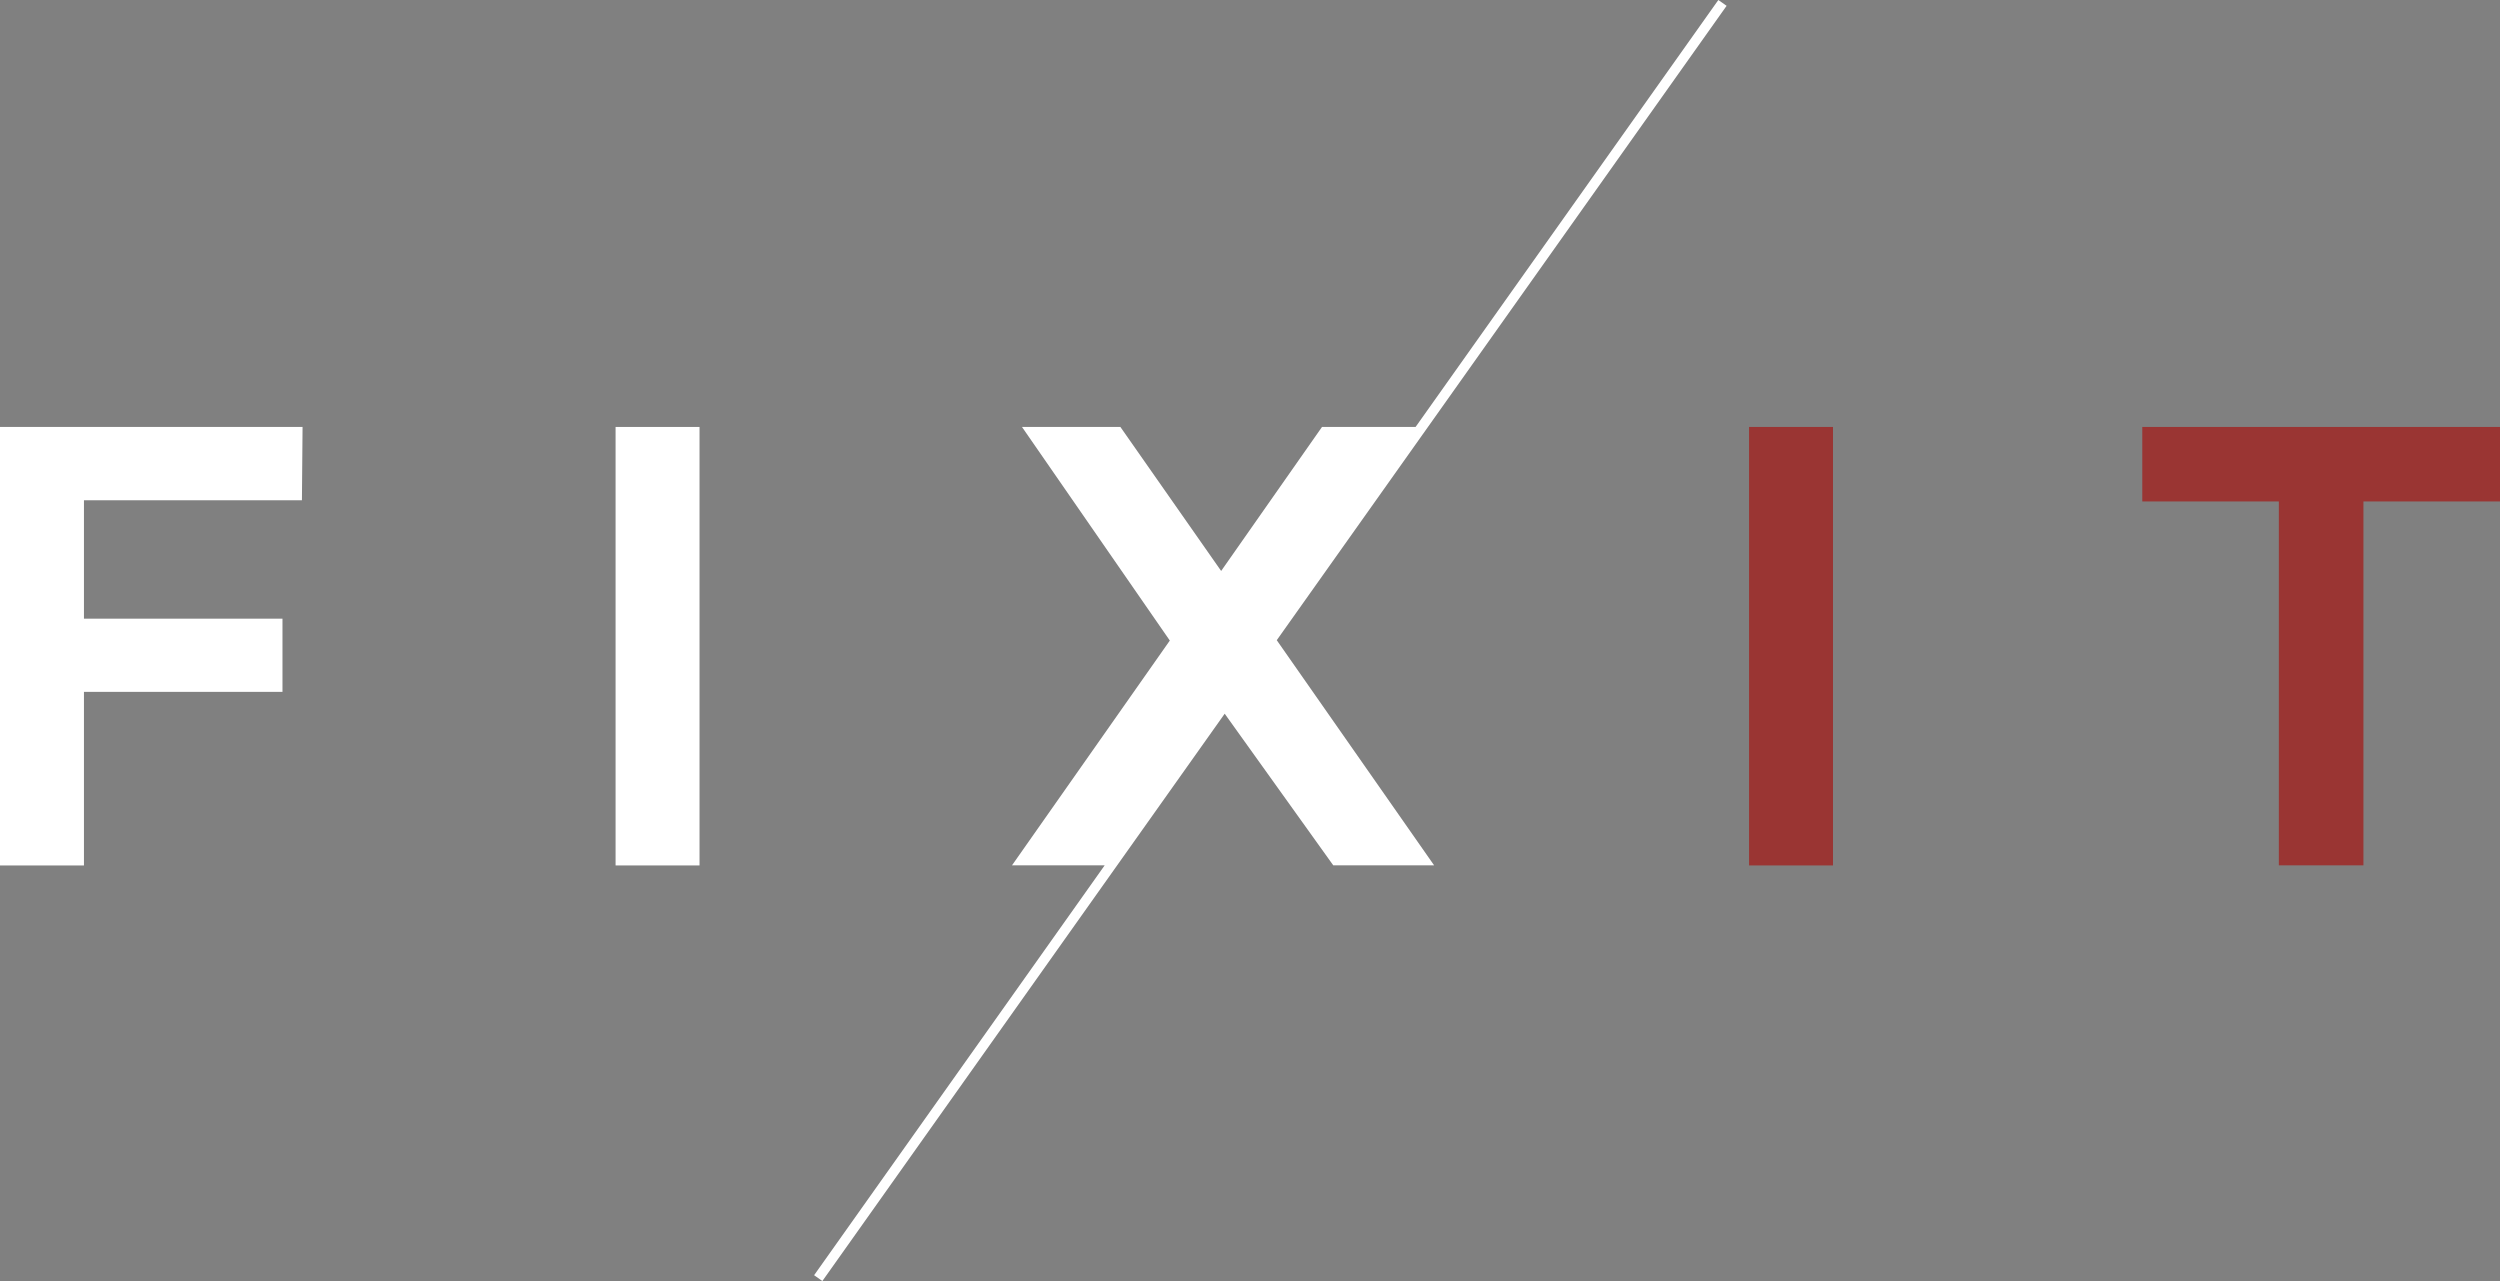 <?xml version="1.0" encoding="UTF-8"?>
<!-- Generator: Adobe Illustrator 25.2.3, SVG Export Plug-In . SVG Version: 6.00 Build 0)  -->
<svg xmlns="http://www.w3.org/2000/svg" xmlns:xlink="http://www.w3.org/1999/xlink" version="1.1" id="Warstwa_1" x="0px" y="0px" viewBox="0 0 275.15 140.99" style="enable-background:new 0 0 275.15 140.99;" xml:space="preserve">
<rect x="0" y="0" width="275.15" height="140.99" fill="#808080" stroke="none"/>
<g>
	<g>
		<path style="fill:#FFFFFF;" d="M33.3,46.99l-0.07,8.07H9.24v13.03h21.85v8.06H9.24v19.1H0V46.99H33.3z"></path>
		<path style="fill:#FFFFFF;" d="M76.99,46.99v48.26h-9.24V46.99H76.99z"></path>
		<path style="fill:#9A3533;" d="M201.74,46.99v48.26h-9.24V46.99H201.74z"></path>
		<path style="fill:#9A3533;" d="M275.15,46.99v8.2h-15.03v40.05h-9.31V55.19h-15.03v-8.2H275.15z"></path>
	</g>
	<polygon style="fill:#FFFFFF;" points="190.03,0.64 189.12,0 155.8,46.99 145.5,46.99 134.4,62.84 123.31,46.99 112.48,46.99    128.75,70.5 111.38,95.24 121.58,95.24 89.6,140.35 90.51,140.99 134.79,78.55 146.74,95.24 157.84,95.24 140.52,70.46  "></polygon>
</g>
<rect style="fill:none;" width="374.48" height="237.5"></rect>
</svg>
